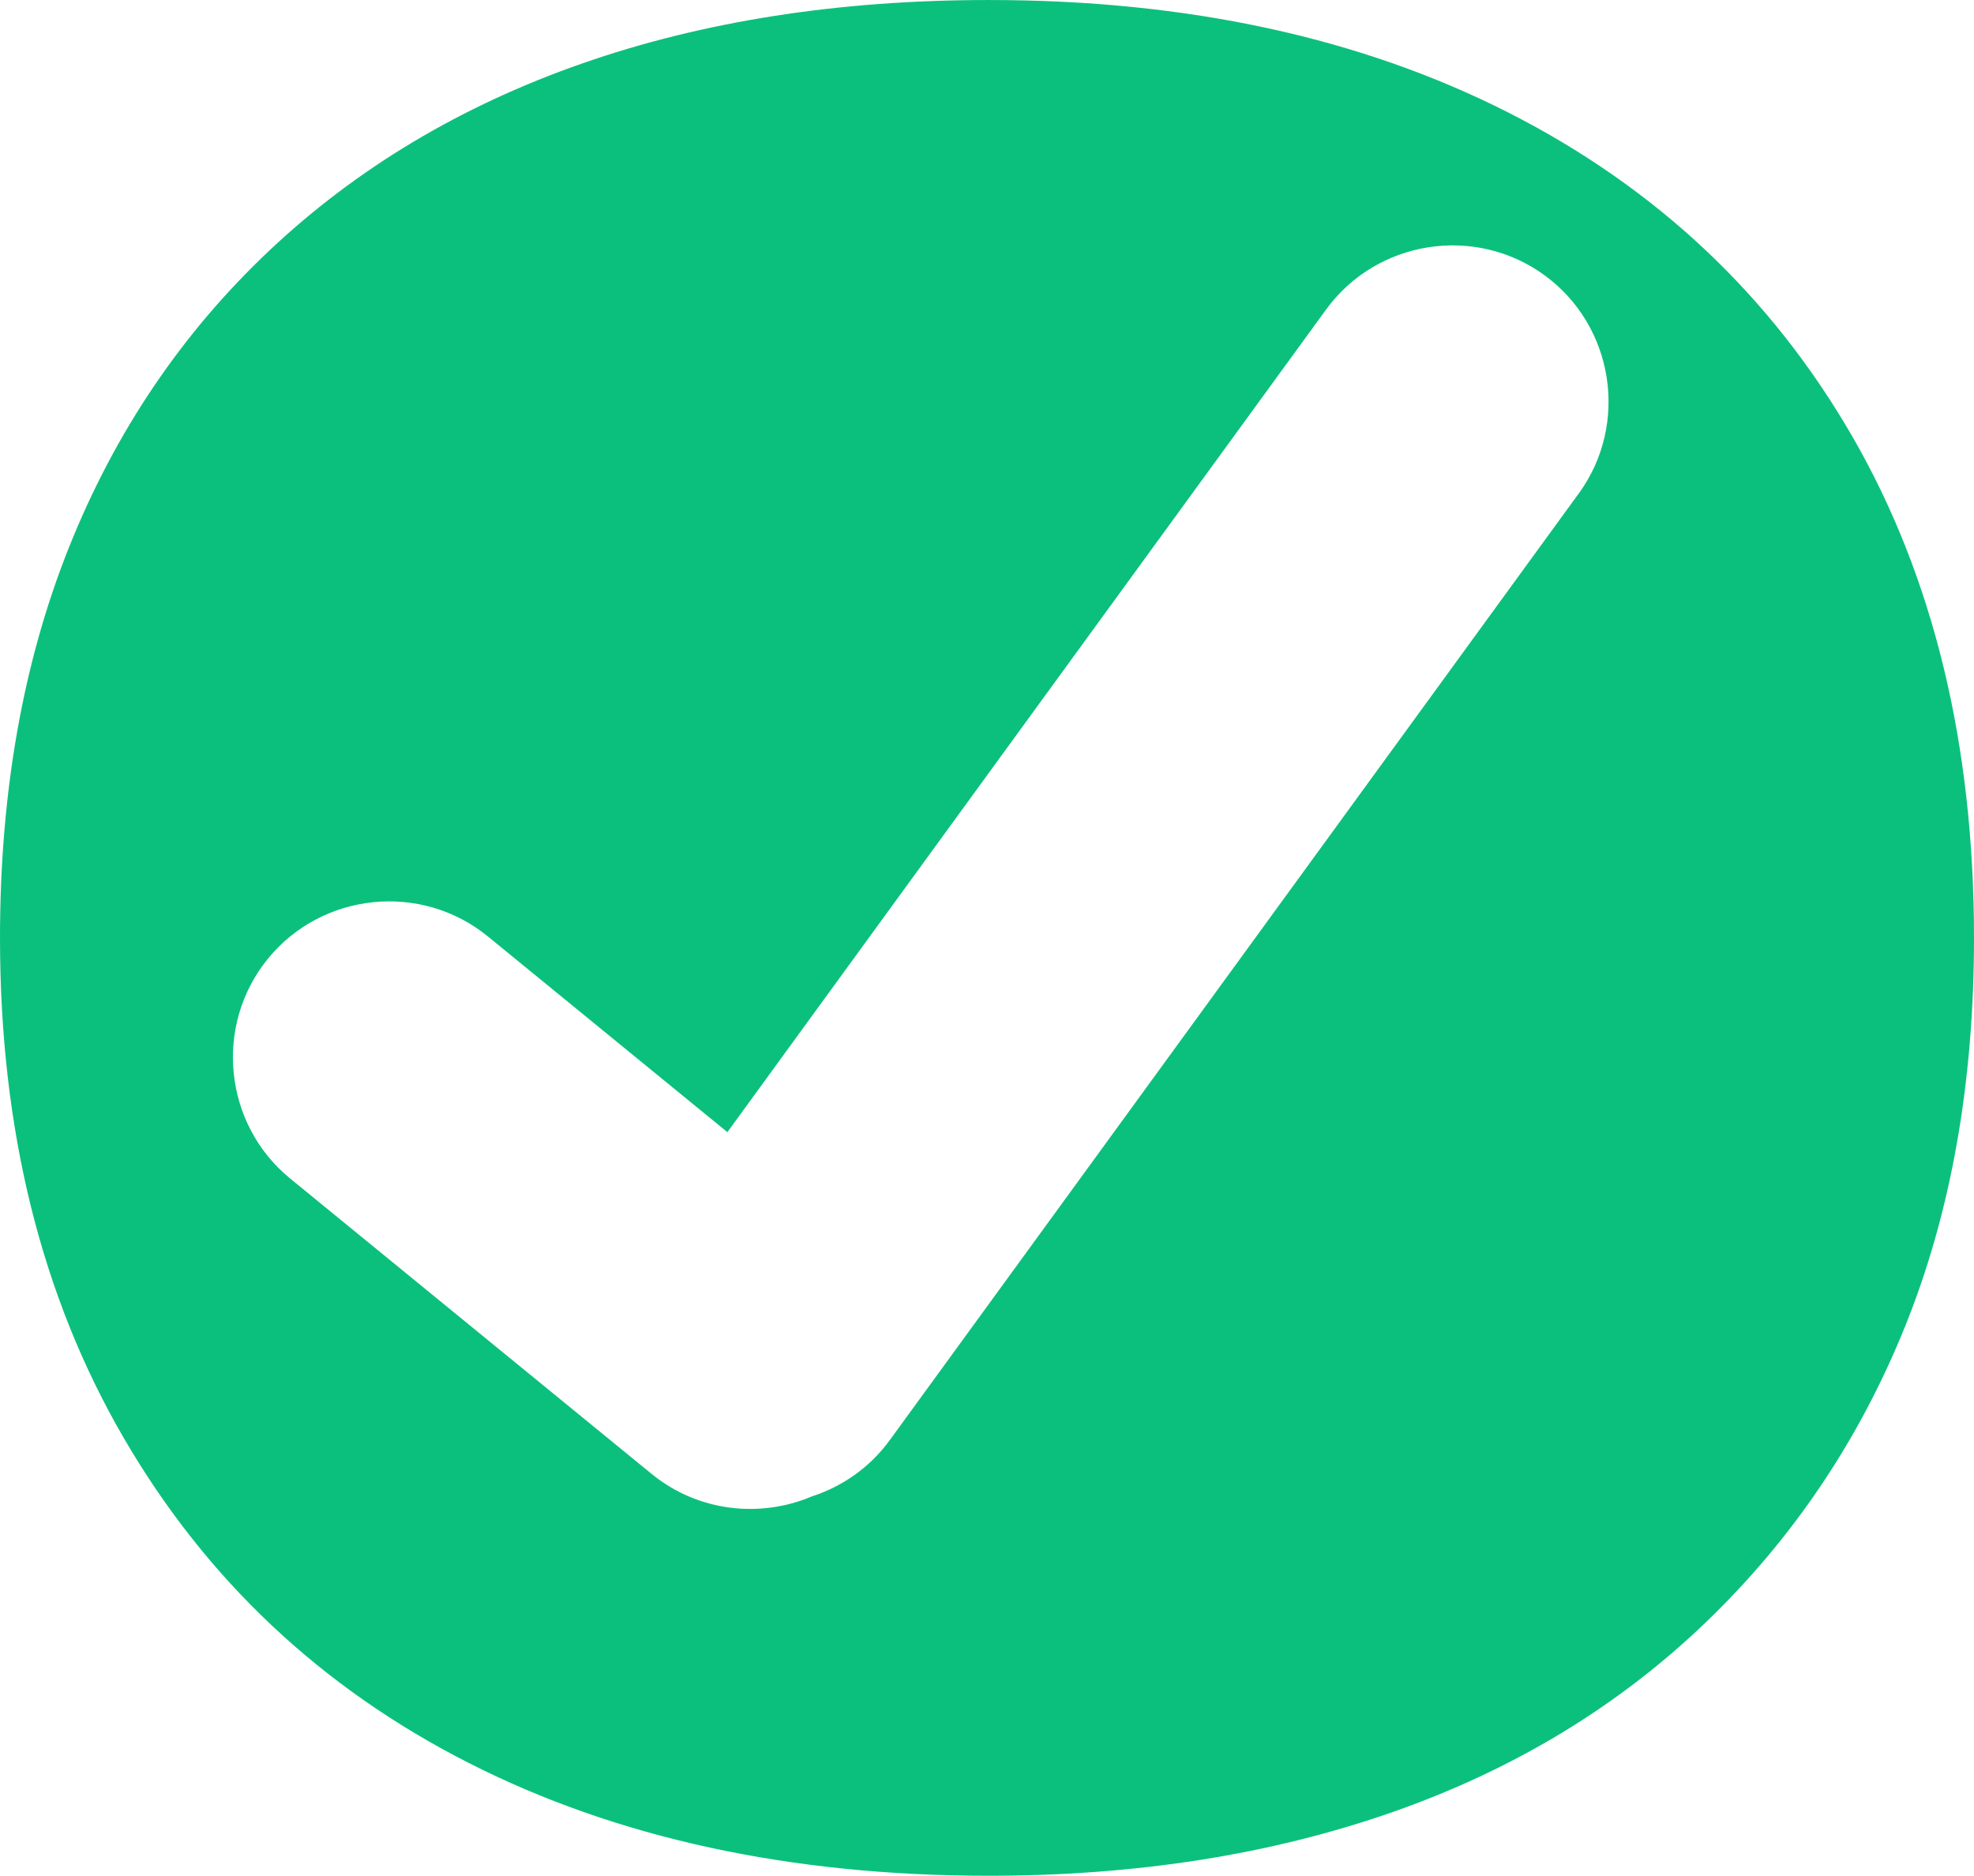 <?xml version="1.0" encoding="UTF-8"?>
<!DOCTYPE svg PUBLIC "-//W3C//DTD SVG 1.1//EN" "http://www.w3.org/Graphics/SVG/1.1/DTD/svg11.dtd">
<!-- Creator: CorelDRAW -->
<svg xmlns="http://www.w3.org/2000/svg" xml:space="preserve" width="58.178mm" height="55.285mm" version="1.1" style="shape-rendering:geometricPrecision; text-rendering:geometricPrecision; image-rendering:optimizeQuality; fill-rule:evenodd; clip-rule:evenodd"
viewBox="0 0 1072.52 1019.17"
 xmlns:xlink="http://www.w3.org/1999/xlink"
 xmlns:xodm="http://www.corel.com/coreldraw/odm/2003">
 <defs>
  <style type="text/css">
   <![CDATA[
    .fil0 {fill:#0BC07D;fill-rule:nonzero}
   ]]>
  </style>
 </defs>
 <g id="Capa_x0020_1">
  <path class="fil0" d="M857.77 268.12l-140.43 192.96 -233.91 321.41c-10.91,14.98 -25.91,25.25 -42.36,30.59 -28.14,11.91 -61.85,8.34 -87.04,-12.25l-196.4 -160.51c-36.15,-29.55 -41.56,-83.32 -12.01,-119.48 29.55,-36.16 83.32,-41.57 119.48,-12.01l130.1 106.31 193.59 -266.01 131.7 -180.95c27.48,-37.76 80.85,-46.17 118.61,-18.69 37.76,27.48 46.17,80.86 18.69,118.62zm148.57 -31.1c-44.13,-76.35 -106.36,-134.95 -186.65,-175.79 -80.33,-40.8 -174.49,-61.23 -282.45,-61.23 -81.66,0 -155.39,11.55 -221.22,34.57 -65.85,23.05 -122.45,56.97 -169.86,101.72 -47.4,44.78 -83.63,98.44 -108.63,160.97 -25.03,62.57 -37.53,133.33 -37.53,212.34 0,104.04 22.39,194.54 67.16,271.58 44.76,77.03 107.31,135.97 187.64,176.77 80.3,40.8 174.47,61.23 282.44,61.23 80.3,0 153.38,-11.53 219.25,-34.56 65.82,-23.02 122.46,-57.28 169.86,-102.71 47.4,-45.42 83.61,-99.07 108.63,-160.97 25,-61.88 37.54,-132.34 37.54,-211.34 0,-105.34 -22.08,-196.2 -66.17,-272.57z"/>
 </g>
</svg>
